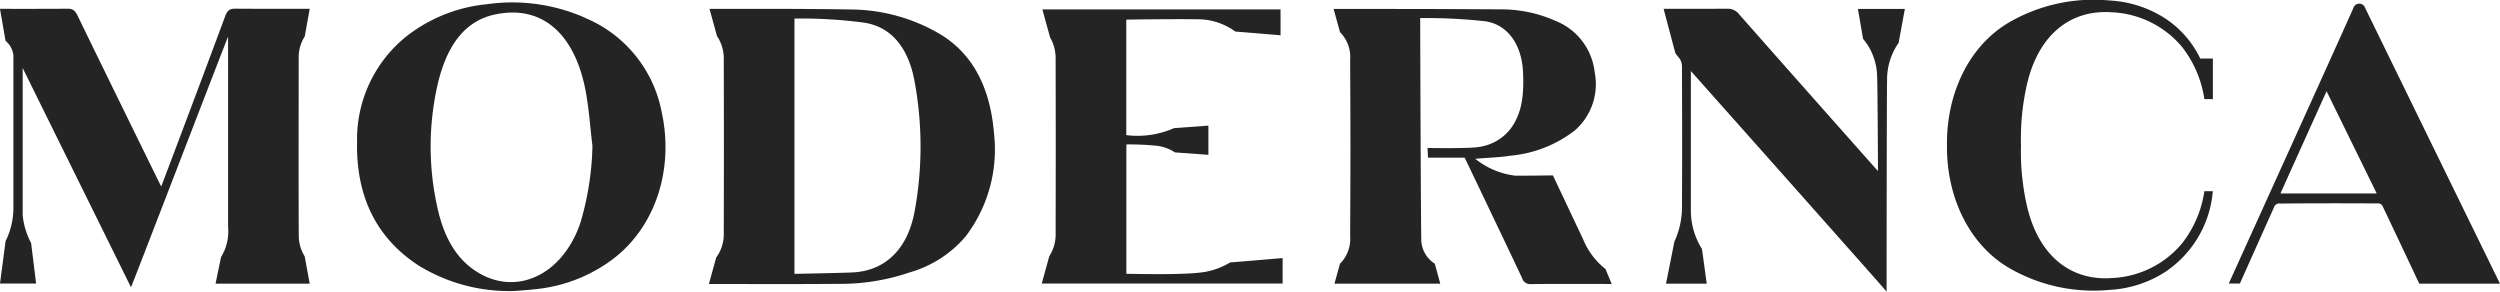 <svg xmlns="http://www.w3.org/2000/svg" width="250" height="29.162" viewBox="0 0 250 29.162"><defs><clipPath id="a"><path data-name="長方形 1472" fill="#242424" d="M0 0h250v29.162H0z"/></clipPath></defs><g clip-path="url(#a)" fill="#242424"><path data-name="パス 269" d="M58.496 1.773A18.008 18.008 0 0048.708.419a15.483 15.483 0 00-7.967 3.139 13.181 13.181 0 00-5.033 10.608c-.121 5.658 2.076 9.748 6.188 12.408a17.287 17.287 0 009.581 2.523c.438-.037 1.272-.085 2.1-.182a15.4 15.4 0 007.715-3.007c4.2-3.18 6.117-8.893 4.892-14.625a12.8 12.8 0 00-7.691-9.5m-.4 20.343c-1.8 5.521-6.741 7.707-10.8 4.788-2.057-1.481-3.094-3.842-3.633-6.528a27.887 27.887 0 01.118-12c.83-3.513 2.49-6.246 5.7-6.933 4.784-1.023 7.9 2 9.008 7.256.4 1.916.515 3.921.759 5.886a29.035 29.035 0 01-1.158 7.529"/><path data-name="パス 270" d="M93.722 3.25a17.777 17.777 0 00-8.478-2.3C80.477.868 75.715.886 70.95.886l.749 2.721a4.021 4.021 0 01.678 2.372q.024 8.656 0 17.313a3.9 3.9 0 01-.756 2.454l-.73 2.651c4.311.006 8.623.023 12.935-.011a21.456 21.456 0 007.141-1.145 11.465 11.465 0 005.616-3.623 14.337 14.337 0 002.82-10.259c-.37-4.55-2.1-8.1-5.68-10.109M91.468 21.1c-.7 3.863-2.993 6.019-6.291 6.147-1.669.065-5.459.135-5.731.135V1.856a47.744 47.744 0 016.927.405c2.818.408 4.471 2.606 5.07 5.8a35.824 35.824 0 01.026 13.042"/><path data-name="パス 271" d="M120.716 27.148c-1.774.392-7.025.234-8.078.234V14.445a26.706 26.706 0 013.02.131 4.22 4.22 0 011.839.663l3.343.244v-2.921l-3.429.249a9.027 9.027 0 01-4.783.7V1.97c.193-.02 5.008-.078 7.259-.041a6.338 6.338 0 013.642 1.226l4.526.374V.937h-23.819l.772 2.805a4.124 4.124 0 01.554 2.2q.024 8.7 0 17.4a3.962 3.962 0 01-.634 2.279l-.752 2.731h24.086v-2.545l-5.248.435a7.159 7.159 0 01-2.3.906"/><path data-name="パス 272" d="M216.478 1.815a11.368 11.368 0 00-5.524-1.767 16.869 16.869 0 00-10.189 2.275c-4.1 2.5-6.116 7.329-6.068 12.152v.086c-.048 4.823 1.973 9.653 6.068 12.152a16.87 16.87 0 0010.189 2.276 11.383 11.383 0 005.524-1.767 10.788 10.788 0 004.805-8.1h-.845a11.079 11.079 0 01-2.233 5.218 9.683 9.683 0 01-6.949 3.461c-4.161.325-7.322-2.187-8.508-6.984a24.407 24.407 0 01-.65-6.3 24.407 24.407 0 01.65-6.3c1.186-4.8 4.347-7.309 8.508-6.984a9.68 9.68 0 016.953 3.467 11.077 11.077 0 012.229 5.212h.83l.02.065V5.856h-1.262a9.917 9.917 0 00-3.552-4.042"/><path data-name="パス 273" d="M158.315 23.934c-.958-2.025-3.017-6.377-3.017-6.389s-3.348.042-3.808.017a7.86 7.86 0 01-3.965-1.684c1.323-.11 2.45-.138 3.561-.312a12.314 12.314 0 006.4-2.526 6.141 6.141 0 001.982-5.82 6.254 6.254 0 00-3.858-5.108 13.275 13.275 0 00-5.655-1.175c-5.531-.045-11.063-.039-16.594-.045l.64 2.324a3.529 3.529 0 011.012 2.794c.039 5.744.039 11.821 0 17.565a3.542 3.542 0 01-1.019 2.808l-.549 1.983h10.582l-.55-2a2.9 2.9 0 01-1.349-2.563c-.054-2.467-.11-21.994-.11-21.994a54.409 54.409 0 016.492.315c2.285.332 3.677 2.374 3.794 5.122.086 2.026-.025 3.988-1.238 5.619a4.844 4.844 0 01-3.177 1.831c-.9.176-5.138.1-5.138.1l.049.97h3.669s3.955 8.258 5.744 12.045a.834.834 0 00.863.6c1.763-.032 7.159-.013 8.093-.013l-.615-1.488a7.414 7.414 0 01-2.243-2.979"/><path data-name="パス 274" d="M236.495.754a.611.611 0 00-1.139 0c-.1.311-12.48 27.6-12.48 27.6h1.112s3.389-7.577 3.418-7.633a.538.538 0 01.621-.364c3.179-.037 6.556-.029 9.735-.015a.494.494 0 01.476.232c.527 1.081 3.687 7.79 3.687 7.79h8.07s-9.565-19.55-13.5-27.61m-8.45 18.59c1.575-3.491 2.99-6.632 4.613-10.223 1.713 3.505 3.312 6.744 5.012 10.223z"/><path data-name="パス 275" d="M30.472 3.656l.5-2.777c-2.328 0-5.155.008-7.483-.011-.52 0-.766.193-.976.763-1.984 5.368-6.238 16.646-6.394 17.018-.17-.33-5.719-11.64-8.358-17.078-.231-.476-.468-.708-.965-.7-2.08.019-4.716.013-6.8.012l.559 3.202a2.2 2.2 0 01.786 1.451v15.167a7.46 7.46 0 01-.783 3.409L0 28.354h3.612l-.5-4.046a7.629 7.629 0 01-.843-2.759V6.801c.662 1.353 10.82 21.9 10.83 21.927.161-.318 9.679-25.078 9.71-25.066v19.052a4.843 4.843 0 01-.7 2.983l-.555 2.668h9.416l-.5-2.725a3.975 3.975 0 01-.589-1.9c-.031-.834-.013-17.495-.009-17.937a3.8 3.8 0 01.6-2.151"/><path data-name="パス 276" d="M185.793.897l.511 2.98a6 6 0 011.408 3.787c.054 1.16.085 9.443.085 9.443-.557-.618-9.646-10.865-13.889-15.682a1.411 1.411 0 00-1.163-.554c-2.144.015-4.242.009-6.386.008l1.183 4.46q.2.248.4.5a1.423 1.423 0 01.255.8c.015 4.663.031 9.326 0 13.988a8.2 8.2 0 01-.758 3.535l-.838 4.206h4.072l-.476-3.474a7.211 7.211 0 01-1.11-3.767V7.102c1.35 1.526 19.144 21.516 19.572 22.06 0-.439.013-19.906.049-21.244a6.381 6.381 0 011.155-3.634l.622-3.389h-4.689"/></g></svg>